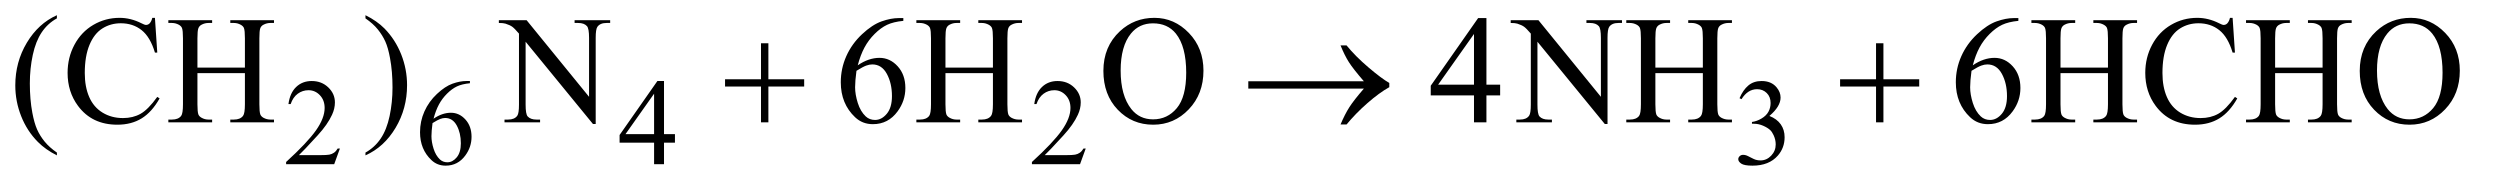 <?xml version="1.0" encoding="UTF-8"?>
<!DOCTYPE svg PUBLIC '-//W3C//DTD SVG 1.0//EN'
          'http://www.w3.org/TR/2001/REC-SVG-20010904/DTD/svg10.dtd'>
<svg stroke-dasharray="none" shape-rendering="auto" xmlns="http://www.w3.org/2000/svg" font-family="'Dialog'" text-rendering="auto" width="254" fill-opacity="1" color-interpolation="auto" color-rendering="auto" preserveAspectRatio="xMidYMid meet" font-size="12px" viewBox="0 0 254 19" fill="black" xmlns:xlink="http://www.w3.org/1999/xlink" stroke="black" image-rendering="auto" stroke-miterlimit="10" stroke-linecap="square" stroke-linejoin="miter" font-style="normal" stroke-width="1" height="19" stroke-dashoffset="0" font-weight="normal" stroke-opacity="1"
><!--Generated by the Batik Graphics2D SVG Generator--><defs id="genericDefs"
  /><g
  ><defs id="defs1"
    ><clipPath clipPathUnits="userSpaceOnUse" id="clipPath1"
      ><path d="M1.101 2.062 L161.749 2.062 L161.749 13.864 L1.101 13.864 L1.101 2.062 Z"
      /></clipPath
      ><clipPath clipPathUnits="userSpaceOnUse" id="clipPath2"
      ><path d="M35.176 65.864 L35.176 442.949 L5167.699 442.949 L5167.699 65.864 Z"
      /></clipPath
    ></defs
    ><g transform="scale(1.576,1.576) translate(-1.101,-2.062) matrix(0.031,0,0,0.031,0,0)"
    ><path d="M742.375 375.375 L730.5 408 L630.5 408 L630.5 403.375 Q674.625 363.125 692.625 337.625 Q710.625 312.125 710.625 291 Q710.625 274.875 700.75 264.5 Q690.875 254.125 677.125 254.125 Q664.625 254.125 654.688 261.438 Q644.75 268.75 640 282.875 L635.375 282.875 Q638.5 259.75 651.438 247.375 Q664.375 235 683.75 235 Q704.375 235 718.188 248.25 Q732 261.5 732 279.5 Q732 292.375 726 305.25 Q716.75 325.5 696 348.125 Q664.875 382.125 657.125 389.125 L701.375 389.125 Q714.875 389.125 720.312 388.125 Q725.75 387.125 730.125 384.062 Q734.5 381 737.75 375.375 L742.375 375.375 ZM1012.75 235 L1012.75 239.625 Q996.25 241.25 985.812 246.188 Q975.375 251.125 965.188 261.25 Q955 271.375 948.312 283.812 Q941.625 296.25 937.125 313.375 Q955.125 301 973.25 301 Q990.625 301 1003.375 315 Q1016.125 329 1016.125 351 Q1016.125 372.25 1003.25 389.75 Q987.75 411 962.25 411 Q944.875 411 932.75 399.5 Q909 377.125 909 341.5 Q909 318.75 918.125 298.25 Q927.25 277.75 944.188 261.875 Q961.125 246 976.625 240.5 Q992.125 235 1005.5 235 L1012.75 235 ZM935 322.5 Q932.75 339.375 932.75 349.75 Q932.75 361.75 937.188 375.812 Q941.625 389.875 950.375 398.125 Q956.75 404 965.875 404 Q976.75 404 985.312 393.75 Q993.875 383.5 993.875 364.5 Q993.875 343.125 985.375 327.5 Q976.875 311.875 961.25 311.875 Q956.5 311.875 951.062 313.875 Q945.625 315.875 935 322.5 ZM1439.125 345.5 L1439.125 363.25 L1416.375 363.25 L1416.375 408 L1395.75 408 L1395.75 363.25 L1324 363.25 L1324 347.25 L1402.625 235 L1416.375 235 L1416.375 345.5 L1439.125 345.5 ZM1395.75 345.5 L1395.75 261.375 L1336.25 345.5 L1395.75 345.5 ZM2293.375 375.375 L2281.5 408 L2181.5 408 L2181.5 403.375 Q2225.625 363.125 2243.625 337.625 Q2261.625 312.125 2261.625 291 Q2261.625 274.875 2251.75 264.5 Q2241.875 254.125 2228.125 254.125 Q2215.625 254.125 2205.688 261.438 Q2195.75 268.75 2191 282.875 L2186.375 282.875 Q2189.5 259.75 2202.438 247.375 Q2215.375 235 2234.75 235 Q2255.375 235 2269.188 248.25 Q2283 261.5 2283 279.5 Q2283 292.375 2277 305.25 Q2267.75 325.5 2247 348.125 Q2215.875 382.125 2208.125 389.125 L2252.375 389.125 Q2265.875 389.125 2271.312 388.125 Q2276.75 387.125 2281.125 384.062 Q2285.5 381 2288.75 375.375 L2293.375 375.375 ZM3653 270.75 Q3660.25 253.625 3671.312 244.312 Q3682.375 235 3698.875 235 Q3719.25 235 3730.125 248.25 Q3738.375 258.125 3738.375 269.375 Q3738.375 287.875 3715.125 307.625 Q3730.75 313.75 3738.75 325.125 Q3746.75 336.5 3746.75 351.875 Q3746.75 373.875 3732.75 390 Q3714.5 411 3679.875 411 Q3662.75 411 3656.562 406.75 Q3650.375 402.5 3650.375 397.625 Q3650.375 394 3653.312 391.25 Q3656.25 388.5 3660.375 388.5 Q3663.5 388.5 3666.75 389.5 Q3668.875 390.125 3676.375 394.062 Q3683.875 398 3686.75 398.75 Q3691.375 400.125 3696.625 400.125 Q3709.375 400.125 3718.812 390.25 Q3728.25 380.375 3728.25 366.875 Q3728.25 357 3723.875 347.625 Q3720.625 340.625 3716.75 337 Q3711.375 332 3702 327.938 Q3692.625 323.875 3682.875 323.875 L3678.875 323.875 L3678.875 320.125 Q3688.75 318.875 3698.688 313 Q3708.625 307.125 3713.125 298.875 Q3717.625 290.625 3717.625 280.75 Q3717.625 267.875 3709.562 259.938 Q3701.5 252 3689.5 252 Q3670.125 252 3657.125 272.75 L3653 270.75 Z" stroke="none" clip-path="url(#clipPath2)"
    /></g
    ><g transform="matrix(0.049,0,0,0.049,-1.735,-3.248)"
    ><path d="M153.375 382.656 L153.375 388.438 Q129.781 376.562 114 360.625 Q91.5 337.969 79.312 307.188 Q67.125 276.406 67.125 243.281 Q67.125 194.844 91.031 154.922 Q114.938 115 153.375 97.812 L153.375 104.375 Q134.156 115 121.812 133.438 Q109.469 151.875 103.375 180.156 Q97.281 208.438 97.281 239.219 Q97.281 272.656 102.438 300 Q106.5 321.562 112.281 334.609 Q118.062 347.656 127.828 359.688 Q137.594 371.719 153.375 382.656 ZM356.656 103.281 L361.5 175.312 L356.656 175.312 Q346.969 142.969 329 128.75 Q311.031 114.531 285.875 114.531 Q264.781 114.531 247.75 125.234 Q230.719 135.938 220.953 159.375 Q211.188 182.812 211.188 217.656 Q211.188 246.406 220.406 267.5 Q229.625 288.594 248.141 299.844 Q266.656 311.094 290.406 311.094 Q311.031 311.094 326.812 302.266 Q342.594 293.438 361.5 267.188 L366.344 270.312 Q350.406 298.594 329.156 311.719 Q307.906 324.844 278.688 324.844 Q226.031 324.844 197.125 285.781 Q175.562 256.719 175.562 217.344 Q175.562 185.625 189.781 159.062 Q204 132.5 228.922 117.891 Q253.844 103.281 283.375 103.281 Q306.344 103.281 328.688 114.531 Q335.25 117.969 338.062 117.969 Q342.281 117.969 345.406 115 Q349.469 110.781 351.188 103.281 L356.656 103.281 ZM444.781 206.406 L543.219 206.406 L543.219 145.781 Q543.219 129.531 541.188 124.375 Q539.625 120.469 534.625 117.656 Q527.906 113.906 520.406 113.906 L512.906 113.906 L512.906 108.125 L603.531 108.125 L603.531 113.906 L596.031 113.906 Q588.531 113.906 581.812 117.5 Q576.812 120 575.016 125.078 Q573.219 130.156 573.219 145.781 L573.219 282.5 Q573.219 298.594 575.25 303.75 Q576.812 307.656 581.656 310.469 Q588.531 314.219 596.031 314.219 L603.531 314.219 L603.531 320 L512.906 320 L512.906 314.219 L520.406 314.219 Q533.375 314.219 539.312 306.562 Q543.219 301.562 543.219 282.5 L543.219 217.969 L444.781 217.969 L444.781 282.5 Q444.781 298.594 446.812 303.75 Q448.375 307.656 453.375 310.469 Q460.094 314.219 467.594 314.219 L475.25 314.219 L475.25 320 L384.469 320 L384.469 314.219 L391.969 314.219 Q405.094 314.219 411.031 306.562 Q414.781 301.562 414.781 282.5 L414.781 145.781 Q414.781 129.531 412.75 124.375 Q411.188 120.469 406.344 117.656 Q399.469 113.906 391.969 113.906 L384.469 113.906 L384.469 108.125 L475.25 108.125 L475.25 113.906 L467.594 113.906 Q460.094 113.906 453.375 117.5 Q448.531 120 446.656 125.078 Q444.781 130.156 444.781 145.781 L444.781 206.406 ZM793.188 104.375 L793.188 97.812 Q816.938 109.531 832.719 125.469 Q855.062 148.281 867.25 178.984 Q879.438 209.688 879.438 242.969 Q879.438 291.406 855.609 331.328 Q831.781 371.25 793.188 388.438 L793.188 382.656 Q812.406 371.875 824.828 353.516 Q837.25 335.156 843.266 306.797 Q849.281 278.438 849.281 247.656 Q849.281 214.375 844.125 186.875 Q840.219 165.312 834.359 152.344 Q828.5 139.375 818.812 127.344 Q809.125 115.312 793.188 104.375 ZM1069.781 108.125 L1127.281 108.125 L1256.812 267.031 L1256.812 144.844 Q1256.812 125.312 1252.438 120.469 Q1246.656 113.906 1234.156 113.906 L1226.812 113.906 L1226.812 108.125 L1300.562 108.125 L1300.562 113.906 L1293.062 113.906 Q1279.625 113.906 1274 122.031 Q1270.562 127.031 1270.562 144.844 L1270.562 323.438 L1264.938 323.438 L1125.25 152.812 L1125.25 283.281 Q1125.25 302.812 1129.469 307.656 Q1135.406 314.219 1147.75 314.219 L1155.25 314.219 L1155.25 320 L1081.5 320 L1081.5 314.219 L1088.844 314.219 Q1102.438 314.219 1108.062 306.094 Q1111.5 301.094 1111.5 283.281 L1111.5 135.938 Q1102.281 125.156 1097.516 121.719 Q1092.75 118.281 1083.531 115.312 Q1079 113.906 1069.781 113.906 L1069.781 108.125 ZM1908.438 103.75 L1908.438 109.531 Q1887.812 111.562 1874.766 117.734 Q1861.719 123.906 1848.984 136.562 Q1836.25 149.219 1827.891 164.766 Q1819.531 180.312 1813.906 201.719 Q1836.406 186.25 1859.062 186.25 Q1880.781 186.25 1896.719 203.75 Q1912.656 221.25 1912.656 248.75 Q1912.656 275.312 1896.562 297.188 Q1877.188 323.75 1845.312 323.75 Q1823.594 323.75 1808.438 309.375 Q1778.75 281.406 1778.75 236.875 Q1778.75 208.438 1790.156 182.812 Q1801.562 157.188 1822.734 137.344 Q1843.906 117.5 1863.281 110.625 Q1882.656 103.75 1899.375 103.75 L1908.438 103.75 ZM1811.25 213.125 Q1808.438 234.219 1808.438 247.188 Q1808.438 262.188 1813.984 279.766 Q1819.531 297.344 1830.469 307.656 Q1838.438 315 1849.844 315 Q1863.438 315 1874.141 302.188 Q1884.844 289.375 1884.844 265.625 Q1884.844 238.906 1874.219 219.375 Q1863.594 199.844 1844.062 199.844 Q1838.125 199.844 1831.328 202.344 Q1824.531 204.844 1811.25 213.125 ZM1995.781 206.406 L2094.219 206.406 L2094.219 145.781 Q2094.219 129.531 2092.188 124.375 Q2090.625 120.469 2085.625 117.656 Q2078.906 113.906 2071.406 113.906 L2063.906 113.906 L2063.906 108.125 L2154.531 108.125 L2154.531 113.906 L2147.031 113.906 Q2139.531 113.906 2132.812 117.5 Q2127.812 120 2126.016 125.078 Q2124.219 130.156 2124.219 145.781 L2124.219 282.5 Q2124.219 298.594 2126.25 303.75 Q2127.812 307.656 2132.656 310.469 Q2139.531 314.219 2147.031 314.219 L2154.531 314.219 L2154.531 320 L2063.906 320 L2063.906 314.219 L2071.406 314.219 Q2084.375 314.219 2090.312 306.562 Q2094.219 301.562 2094.219 282.5 L2094.219 217.969 L1995.781 217.969 L1995.781 282.5 Q1995.781 298.594 1997.812 303.75 Q1999.375 307.656 2004.375 310.469 Q2011.094 314.219 2018.594 314.219 L2026.25 314.219 L2026.25 320 L1935.469 320 L1935.469 314.219 L1942.969 314.219 Q1956.094 314.219 1962.031 306.562 Q1965.781 301.562 1965.781 282.5 L1965.781 145.781 Q1965.781 129.531 1963.75 124.375 Q1962.188 120.469 1957.344 117.656 Q1950.469 113.906 1942.969 113.906 L1935.469 113.906 L1935.469 108.125 L2026.25 108.125 L2026.25 113.906 L2018.594 113.906 Q2011.094 113.906 2004.375 117.5 Q1999.531 120 1997.656 125.078 Q1995.781 130.156 1995.781 145.781 L1995.781 206.406 ZM2429.031 103.281 Q2470.281 103.281 2500.516 134.609 Q2530.75 165.938 2530.75 212.812 Q2530.75 261.094 2500.281 292.969 Q2469.812 324.844 2426.531 324.844 Q2382.781 324.844 2353.016 293.75 Q2323.25 262.656 2323.25 213.281 Q2323.25 162.812 2357.625 130.938 Q2387.469 103.281 2429.031 103.281 ZM2426.062 114.688 Q2397.625 114.688 2380.438 135.781 Q2359.031 162.031 2359.031 212.656 Q2359.031 264.531 2381.219 292.5 Q2398.25 313.75 2426.219 313.75 Q2456.062 313.75 2475.516 290.469 Q2494.969 267.188 2494.969 217.031 Q2494.969 162.656 2473.562 135.938 Q2456.375 114.688 2426.062 114.688 ZM3145.906 241.875 L3145.906 264.062 L3117.469 264.062 L3117.469 320 L3091.688 320 L3091.688 264.062 L3002 264.062 L3002 244.062 L3100.281 103.75 L3117.469 103.75 L3117.469 241.875 L3145.906 241.875 ZM3091.688 241.875 L3091.688 136.719 L3017.312 241.875 L3091.688 241.875 ZM3167.781 108.125 L3225.281 108.125 L3354.812 267.031 L3354.812 144.844 Q3354.812 125.312 3350.438 120.469 Q3344.656 113.906 3332.156 113.906 L3324.812 113.906 L3324.812 108.125 L3398.562 108.125 L3398.562 113.906 L3391.062 113.906 Q3377.625 113.906 3372 122.031 Q3368.562 127.031 3368.562 144.844 L3368.562 323.438 L3362.938 323.438 L3223.25 152.812 L3223.25 283.281 Q3223.25 302.812 3227.469 307.656 Q3233.406 314.219 3245.75 314.219 L3253.25 314.219 L3253.25 320 L3179.5 320 L3179.5 314.219 L3186.844 314.219 Q3200.438 314.219 3206.062 306.094 Q3209.5 301.094 3209.5 283.281 L3209.5 135.938 Q3200.281 125.156 3195.516 121.719 Q3190.75 118.281 3181.531 115.312 Q3177 113.906 3167.781 113.906 L3167.781 108.125 ZM3467.781 206.406 L3566.219 206.406 L3566.219 145.781 Q3566.219 129.531 3564.188 124.375 Q3562.625 120.469 3557.625 117.656 Q3550.906 113.906 3543.406 113.906 L3535.906 113.906 L3535.906 108.125 L3626.531 108.125 L3626.531 113.906 L3619.031 113.906 Q3611.531 113.906 3604.812 117.5 Q3599.812 120 3598.016 125.078 Q3596.219 130.156 3596.219 145.781 L3596.219 282.5 Q3596.219 298.594 3598.25 303.75 Q3599.812 307.656 3604.656 310.469 Q3611.531 314.219 3619.031 314.219 L3626.531 314.219 L3626.531 320 L3535.906 320 L3535.906 314.219 L3543.406 314.219 Q3556.375 314.219 3562.312 306.562 Q3566.219 301.562 3566.219 282.5 L3566.219 217.969 L3467.781 217.969 L3467.781 282.5 Q3467.781 298.594 3469.812 303.75 Q3471.375 307.656 3476.375 310.469 Q3483.094 314.219 3490.594 314.219 L3498.25 314.219 L3498.25 320 L3407.469 320 L3407.469 314.219 L3414.969 314.219 Q3428.094 314.219 3434.031 306.562 Q3437.781 301.562 3437.781 282.5 L3437.781 145.781 Q3437.781 129.531 3435.75 124.375 Q3434.188 120.469 3429.344 117.656 Q3422.469 113.906 3414.969 113.906 L3407.469 113.906 L3407.469 108.125 L3498.25 108.125 L3498.25 113.906 L3490.594 113.906 Q3483.094 113.906 3476.375 117.5 Q3471.531 120 3469.656 125.078 Q3467.781 130.156 3467.781 145.781 L3467.781 206.406 ZM4220.438 103.75 L4220.438 109.531 Q4199.812 111.562 4186.766 117.734 Q4173.719 123.906 4160.984 136.562 Q4148.25 149.219 4139.891 164.766 Q4131.531 180.312 4125.906 201.719 Q4148.406 186.25 4171.062 186.25 Q4192.781 186.25 4208.719 203.75 Q4224.656 221.25 4224.656 248.75 Q4224.656 275.312 4208.562 297.188 Q4189.188 323.75 4157.312 323.75 Q4135.594 323.75 4120.438 309.375 Q4090.75 281.406 4090.75 236.875 Q4090.75 208.438 4102.156 182.812 Q4113.562 157.188 4134.734 137.344 Q4155.906 117.5 4175.281 110.625 Q4194.656 103.75 4211.375 103.75 L4220.438 103.75 ZM4123.25 213.125 Q4120.438 234.219 4120.438 247.188 Q4120.438 262.188 4125.984 279.766 Q4131.531 297.344 4142.469 307.656 Q4150.438 315 4161.844 315 Q4175.438 315 4186.141 302.188 Q4196.844 289.375 4196.844 265.625 Q4196.844 238.906 4186.219 219.375 Q4175.594 199.844 4156.062 199.844 Q4150.125 199.844 4143.328 202.344 Q4136.531 204.844 4123.25 213.125 ZM4307.781 206.406 L4406.219 206.406 L4406.219 145.781 Q4406.219 129.531 4404.188 124.375 Q4402.625 120.469 4397.625 117.656 Q4390.906 113.906 4383.406 113.906 L4375.906 113.906 L4375.906 108.125 L4466.531 108.125 L4466.531 113.906 L4459.031 113.906 Q4451.531 113.906 4444.812 117.5 Q4439.812 120 4438.016 125.078 Q4436.219 130.156 4436.219 145.781 L4436.219 282.5 Q4436.219 298.594 4438.25 303.75 Q4439.812 307.656 4444.656 310.469 Q4451.531 314.219 4459.031 314.219 L4466.531 314.219 L4466.531 320 L4375.906 320 L4375.906 314.219 L4383.406 314.219 Q4396.375 314.219 4402.312 306.562 Q4406.219 301.562 4406.219 282.5 L4406.219 217.969 L4307.781 217.969 L4307.781 282.5 Q4307.781 298.594 4309.812 303.75 Q4311.375 307.656 4316.375 310.469 Q4323.094 314.219 4330.594 314.219 L4338.25 314.219 L4338.25 320 L4247.469 320 L4247.469 314.219 L4254.969 314.219 Q4268.094 314.219 4274.031 306.562 Q4277.781 301.562 4277.781 282.5 L4277.781 145.781 Q4277.781 129.531 4275.75 124.375 Q4274.188 120.469 4269.344 117.656 Q4262.469 113.906 4254.969 113.906 L4247.469 113.906 L4247.469 108.125 L4338.25 108.125 L4338.25 113.906 L4330.594 113.906 Q4323.094 113.906 4316.375 117.5 Q4311.531 120 4309.656 125.078 Q4307.781 130.156 4307.781 145.781 L4307.781 206.406 ZM4664.656 103.281 L4669.5 175.312 L4664.656 175.312 Q4654.969 142.969 4637 128.75 Q4619.031 114.531 4593.875 114.531 Q4572.781 114.531 4555.75 125.234 Q4538.719 135.938 4528.953 159.375 Q4519.188 182.812 4519.188 217.656 Q4519.188 246.406 4528.406 267.5 Q4537.625 288.594 4556.141 299.844 Q4574.656 311.094 4598.406 311.094 Q4619.031 311.094 4634.812 302.266 Q4650.594 293.438 4669.5 267.188 L4674.344 270.312 Q4658.406 298.594 4637.156 311.719 Q4615.906 324.844 4586.688 324.844 Q4534.031 324.844 4505.125 285.781 Q4483.562 256.719 4483.562 217.344 Q4483.562 185.625 4497.781 159.062 Q4512 132.5 4536.922 117.891 Q4561.844 103.281 4591.375 103.281 Q4614.344 103.281 4636.688 114.531 Q4643.25 117.969 4646.062 117.969 Q4650.281 117.969 4653.406 115 Q4657.469 110.781 4659.188 103.281 L4664.656 103.281 ZM4752.781 206.406 L4851.219 206.406 L4851.219 145.781 Q4851.219 129.531 4849.188 124.375 Q4847.625 120.469 4842.625 117.656 Q4835.906 113.906 4828.406 113.906 L4820.906 113.906 L4820.906 108.125 L4911.531 108.125 L4911.531 113.906 L4904.031 113.906 Q4896.531 113.906 4889.812 117.5 Q4884.812 120 4883.016 125.078 Q4881.219 130.156 4881.219 145.781 L4881.219 282.5 Q4881.219 298.594 4883.25 303.75 Q4884.812 307.656 4889.656 310.469 Q4896.531 314.219 4904.031 314.219 L4911.531 314.219 L4911.531 320 L4820.906 320 L4820.906 314.219 L4828.406 314.219 Q4841.375 314.219 4847.312 306.562 Q4851.219 301.562 4851.219 282.5 L4851.219 217.969 L4752.781 217.969 L4752.781 282.5 Q4752.781 298.594 4754.812 303.75 Q4756.375 307.656 4761.375 310.469 Q4768.094 314.219 4775.594 314.219 L4783.25 314.219 L4783.25 320 L4692.469 320 L4692.469 314.219 L4699.969 314.219 Q4713.094 314.219 4719.031 306.562 Q4722.781 301.562 4722.781 282.5 L4722.781 145.781 Q4722.781 129.531 4720.75 124.375 Q4719.188 120.469 4714.344 117.656 Q4707.469 113.906 4699.969 113.906 L4692.469 113.906 L4692.469 108.125 L4783.25 108.125 L4783.25 113.906 L4775.594 113.906 Q4768.094 113.906 4761.375 117.5 Q4756.531 120 4754.656 125.078 Q4752.781 130.156 4752.781 145.781 L4752.781 206.406 ZM5034.031 103.281 Q5075.281 103.281 5105.516 134.609 Q5135.75 165.938 5135.75 212.812 Q5135.75 261.094 5105.281 292.969 Q5074.812 324.844 5031.531 324.844 Q4987.781 324.844 4958.016 293.75 Q4928.25 262.656 4928.25 213.281 Q4928.25 162.812 4962.625 130.938 Q4992.469 103.281 5034.031 103.281 ZM5031.062 114.688 Q5002.625 114.688 4985.438 135.781 Q4964.031 162.031 4964.031 212.656 Q4964.031 264.531 4986.219 292.5 Q5003.25 313.75 5031.219 313.75 Q5061.062 313.75 5080.516 290.469 Q5099.969 267.188 5099.969 217.031 Q5099.969 162.656 5078.562 135.938 Q5061.375 114.688 5031.062 114.688 Z" stroke="none" clip-path="url(#clipPath2)"
    /></g
    ><g transform="matrix(0.049,0,0,0.049,-1.735,-3.248)"
    ><path d="M1613.312 155.938 L1628.625 155.938 L1628.625 230.625 L1702.844 230.625 L1702.844 245.781 L1628.625 245.781 L1628.625 320 L1613.312 320 L1613.312 245.781 L1538.781 245.781 L1538.781 230.625 L1613.312 230.625 L1613.312 155.938 ZM2863.406 250 L2623.719 250 L2623.719 234.844 L2863.406 234.844 Q2841.219 209.219 2832.312 195.234 Q2823.406 181.25 2814.969 160.469 L2827.469 160.469 Q2845.75 182.969 2872.938 206.094 Q2900.125 229.219 2916.062 238.281 L2916.062 247.031 Q2895.281 258.594 2870.672 280.156 Q2846.062 301.719 2827.469 324.375 L2814.969 324.375 Q2823.875 303.281 2833.25 288.594 Q2842.625 273.906 2863.406 250 ZM3925.312 155.938 L3940.625 155.938 L3940.625 230.625 L4014.844 230.625 L4014.844 245.781 L3940.625 245.781 L3940.625 320 L3925.312 320 L3925.312 245.781 L3850.781 245.781 L3850.781 230.625 L3925.312 230.625 L3925.312 155.938 Z" stroke="none" clip-path="url(#clipPath2)"
    /></g
  ></g
></svg
>
